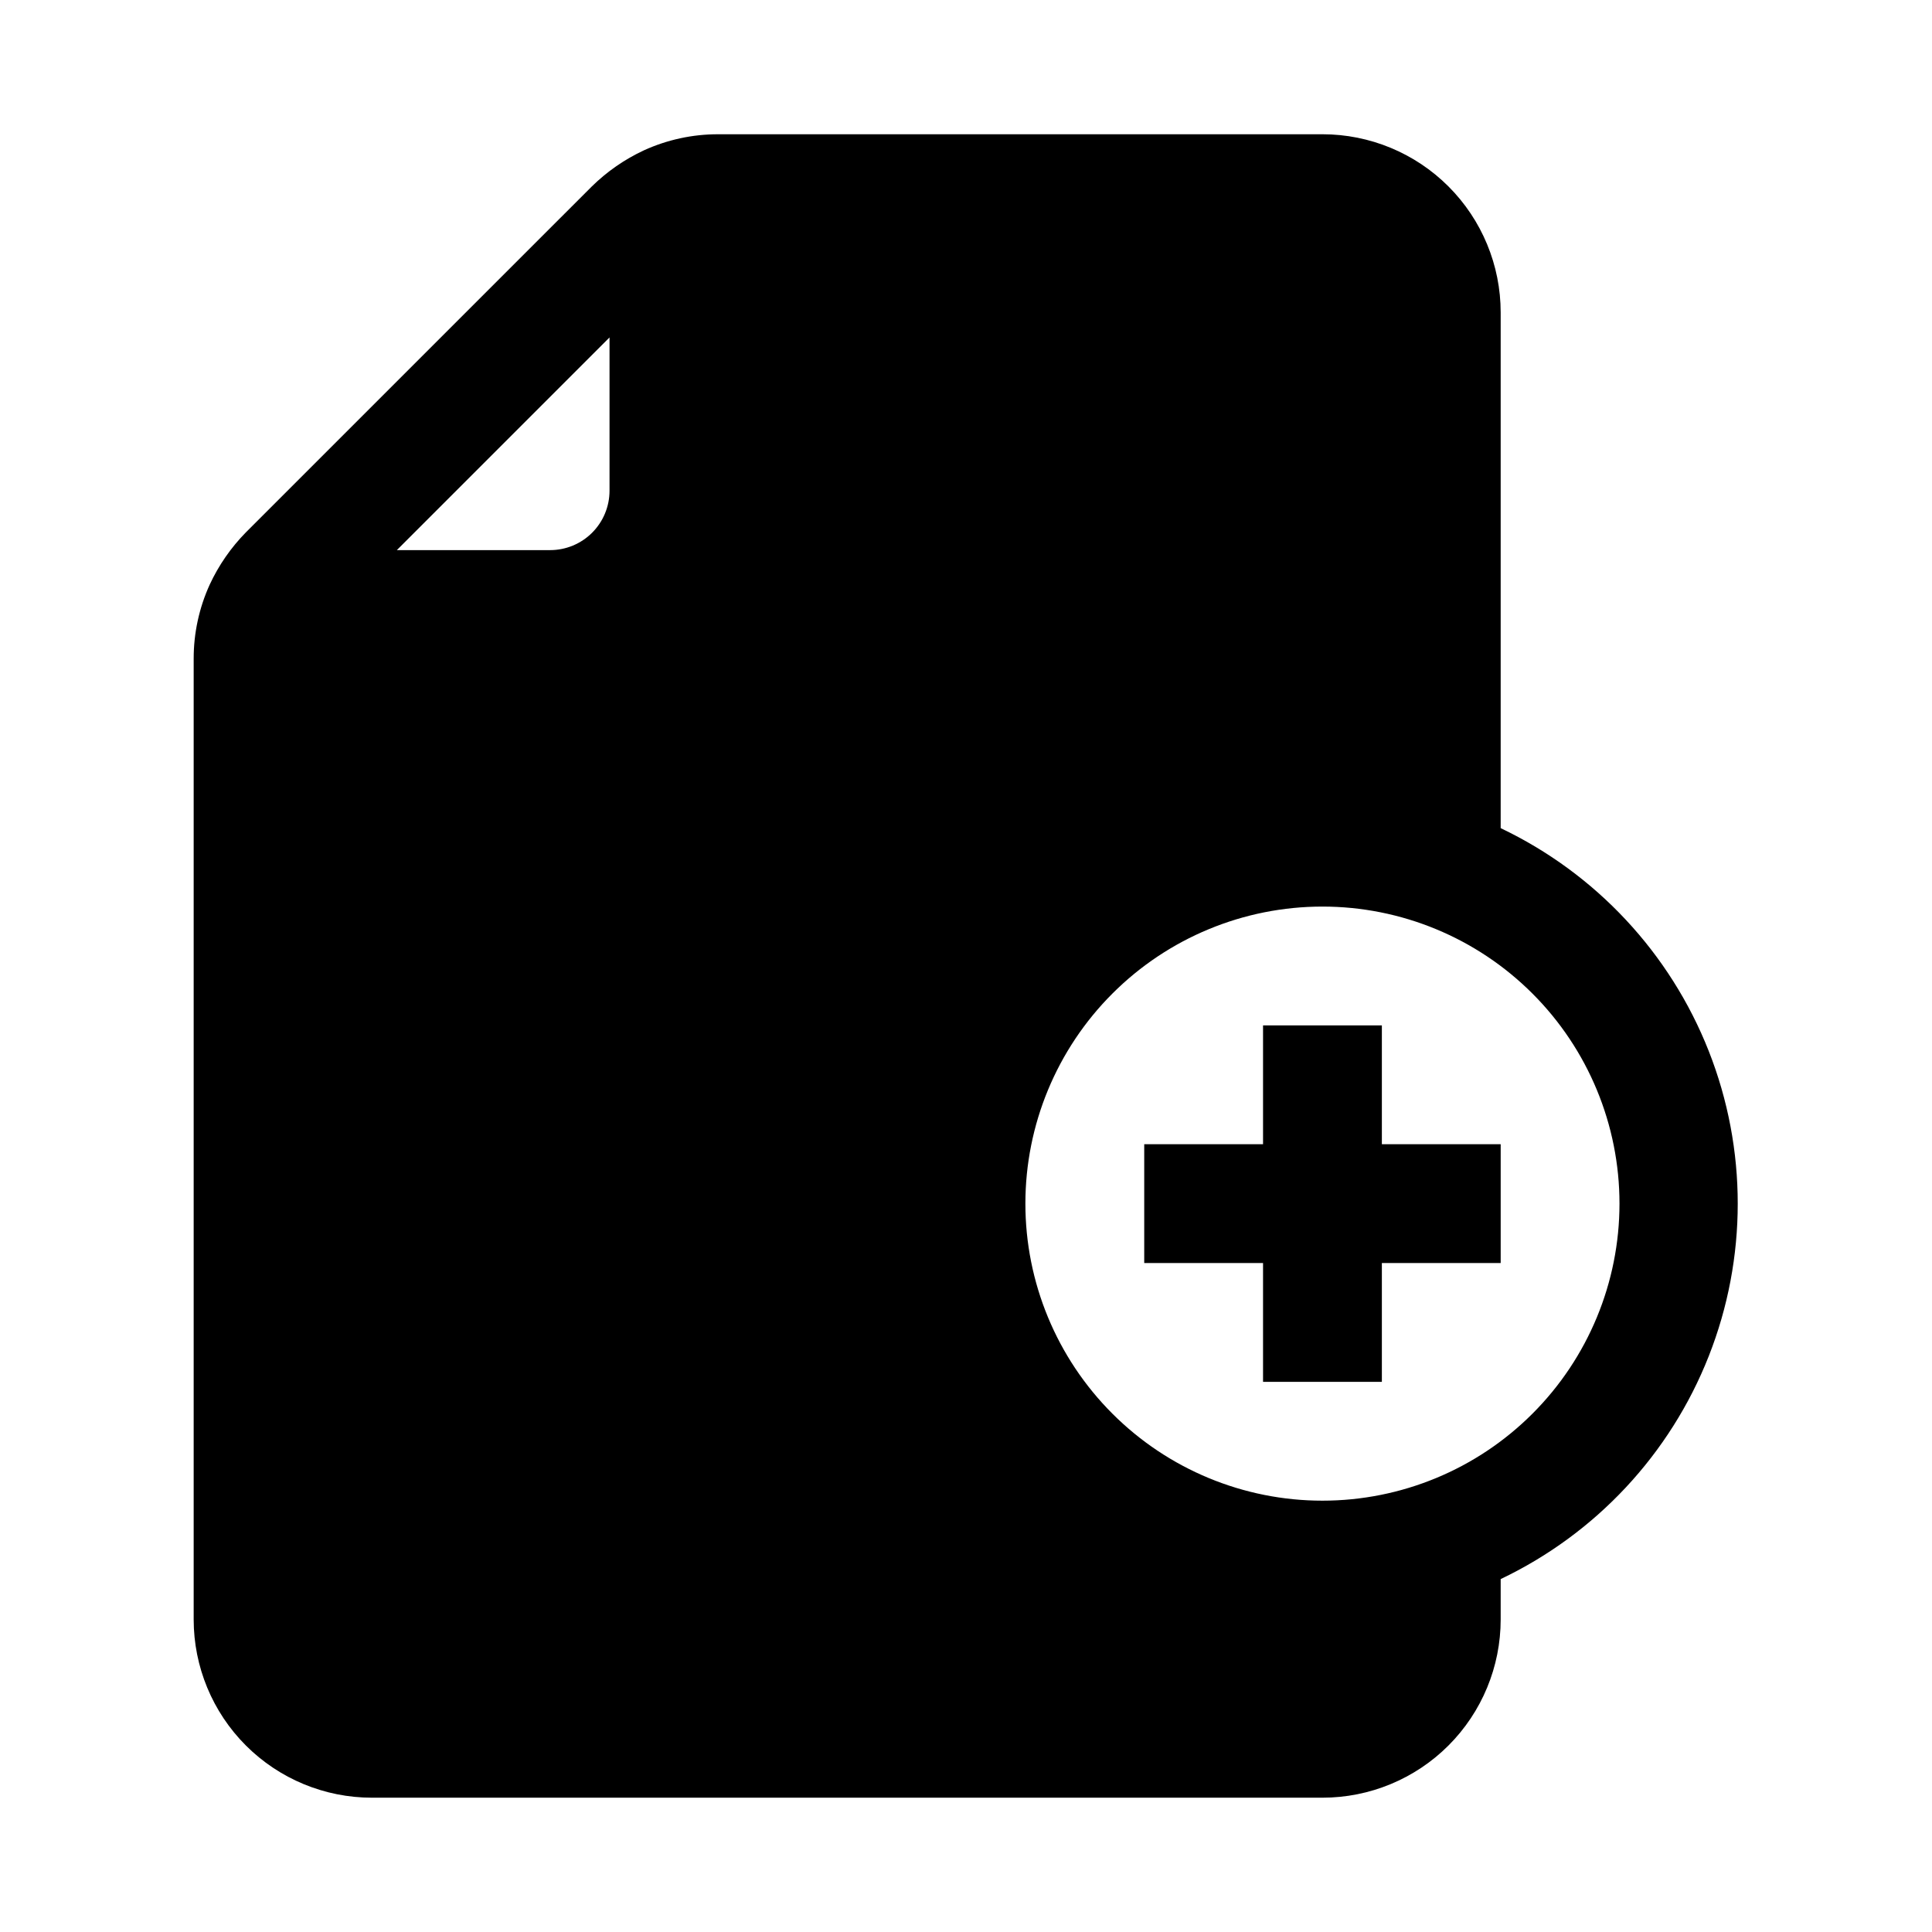 <?xml version="1.0" encoding="UTF-8"?>
<!-- Uploaded to: SVG Find, www.svgrepo.com, Generator: SVG Find Mixer Tools -->
<svg fill="#000000" width="800px" height="800px" version="1.1" viewBox="144 144 512 512" xmlns="http://www.w3.org/2000/svg">
 <g>
  <path d="m494.46 179.58h-160.11c-6.793-0.016-13.504 1.438-19.684 4.25-5.129 2.387-9.816 5.637-13.852 9.605l-91.633 91.629c-3.969 4.035-7.215 8.723-9.602 13.855-2.816 6.18-4.266 12.891-4.254 19.68v254.58c0 12.527 4.977 24.539 13.836 33.398 8.859 8.855 20.871 13.832 33.398 13.832h251.9c12.527 0 24.543-4.977 33.398-13.832 8.859-8.859 13.836-20.871 13.836-33.398v-10.707c25.203-12 44.91-33.117 55.148-59.09 10.234-25.969 10.234-54.855 0-80.824-10.238-25.969-29.945-47.09-55.148-59.09v-136.66c0-12.523-4.977-24.539-13.836-33.398-8.855-8.855-20.871-13.832-33.398-13.832zm-188.93 94.465c0 4.176-1.66 8.18-4.613 11.133-2.953 2.953-6.957 4.609-11.133 4.609h-40.617l56.363-56.363zm267.65 188.93c0 20.875-8.293 40.898-23.059 55.66-14.762 14.766-34.785 23.059-55.664 23.059-20.875 0-40.898-8.293-55.66-23.059-14.766-14.762-23.059-34.785-23.059-55.66 0-20.879 8.293-40.902 23.059-55.664 14.762-14.766 34.785-23.059 55.66-23.059 20.879 0 40.902 8.293 55.664 23.059 14.766 14.762 23.059 34.785 23.059 55.664z"/>
  <path d="m478.72 415.74v31.488h-31.488v31.488h31.488v31.488h31.488v-31.488h31.488v-31.488h-31.488v-31.488z"/>
 </g>
</svg>